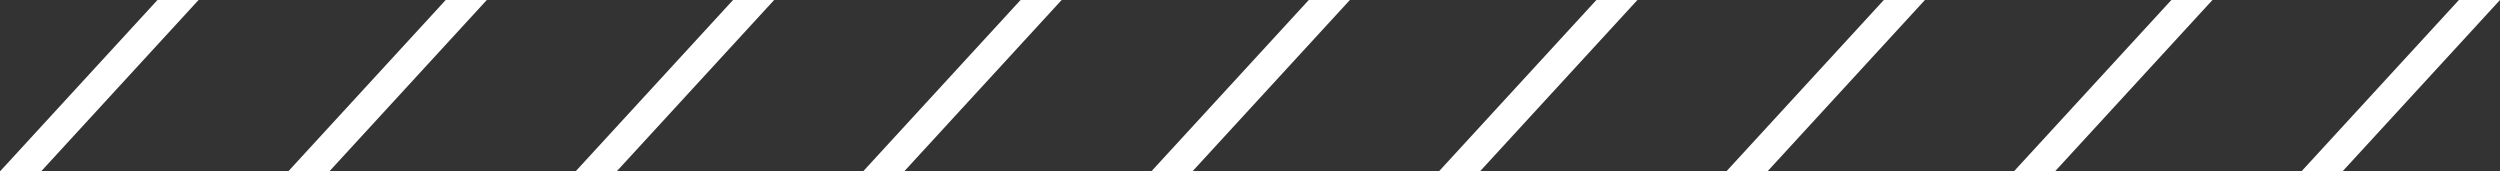 <svg xmlns="http://www.w3.org/2000/svg" width="244.265" height="16.746" viewBox="0 0 244.265 16.746">
  <rect x="0" y="0" width="244.265" height="16.746" fill="#333333" stroke="none"/>
  <g id="Group_744" data-name="Group 744" transform="translate(-1520.424 -9293.838)">
    <g id="Group_743" data-name="Group 743">
      <g id="Group_734" data-name="Group 734">
        <path id="Path_849" data-name="Path 849" d="M1749.3,9310.584l15.388-16.746h-4.014l-15.388,16.746Z" fill="#fff"/>
      </g>
      <g id="Group_735" data-name="Group 735">
        <path id="Path_850" data-name="Path 850" d="M1721.207,9310.584l15.388-16.746h-4.015l-15.388,16.746Z" fill="#fff"/>
      </g>
      <g id="Group_736" data-name="Group 736">
        <path id="Path_851" data-name="Path 851" d="M1693.113,9310.584l15.388-16.746h-4.015l-15.388,16.746Z" fill="#fff"/>
      </g>
      <g id="Group_737" data-name="Group 737">
        <path id="Path_852" data-name="Path 852" d="M1665.022,9310.584l15.388-16.746H1676.4l-15.388,16.746Z" fill="#fff"/>
      </g>
      <g id="Group_738" data-name="Group 738">
        <path id="Path_853" data-name="Path 853" d="M1636.928,9310.584l15.388-16.746H1648.3l-15.388,16.746Z" fill="#fff"/>
      </g>
      <g id="Group_739" data-name="Group 739">
        <path id="Path_854" data-name="Path 854" d="M1608.766,9310.584l15.388-16.746h-4.014l-15.388,16.746Z" fill="#fff"/>
      </g>
      <g id="Group_740" data-name="Group 740">
        <path id="Path_855" data-name="Path 855" d="M1580.675,9310.584l15.388-16.746h-4.015l-15.388,16.746Z" fill="#fff"/>
      </g>
      <g id="Group_741" data-name="Group 741">
        <path id="Path_856" data-name="Path 856" d="M1552.6,9310.584l15.388-16.746h-4.015l-15.388,16.746Z" fill="#fff"/>
      </g>
      <g id="Group_742" data-name="Group 742">
        <path id="Path_857" data-name="Path 857" d="M1524.438,9310.584l15.388-16.746h-4.015l-15.388,16.746Z" fill="#fff"/>
      </g>
    </g>
  </g>
</svg>
